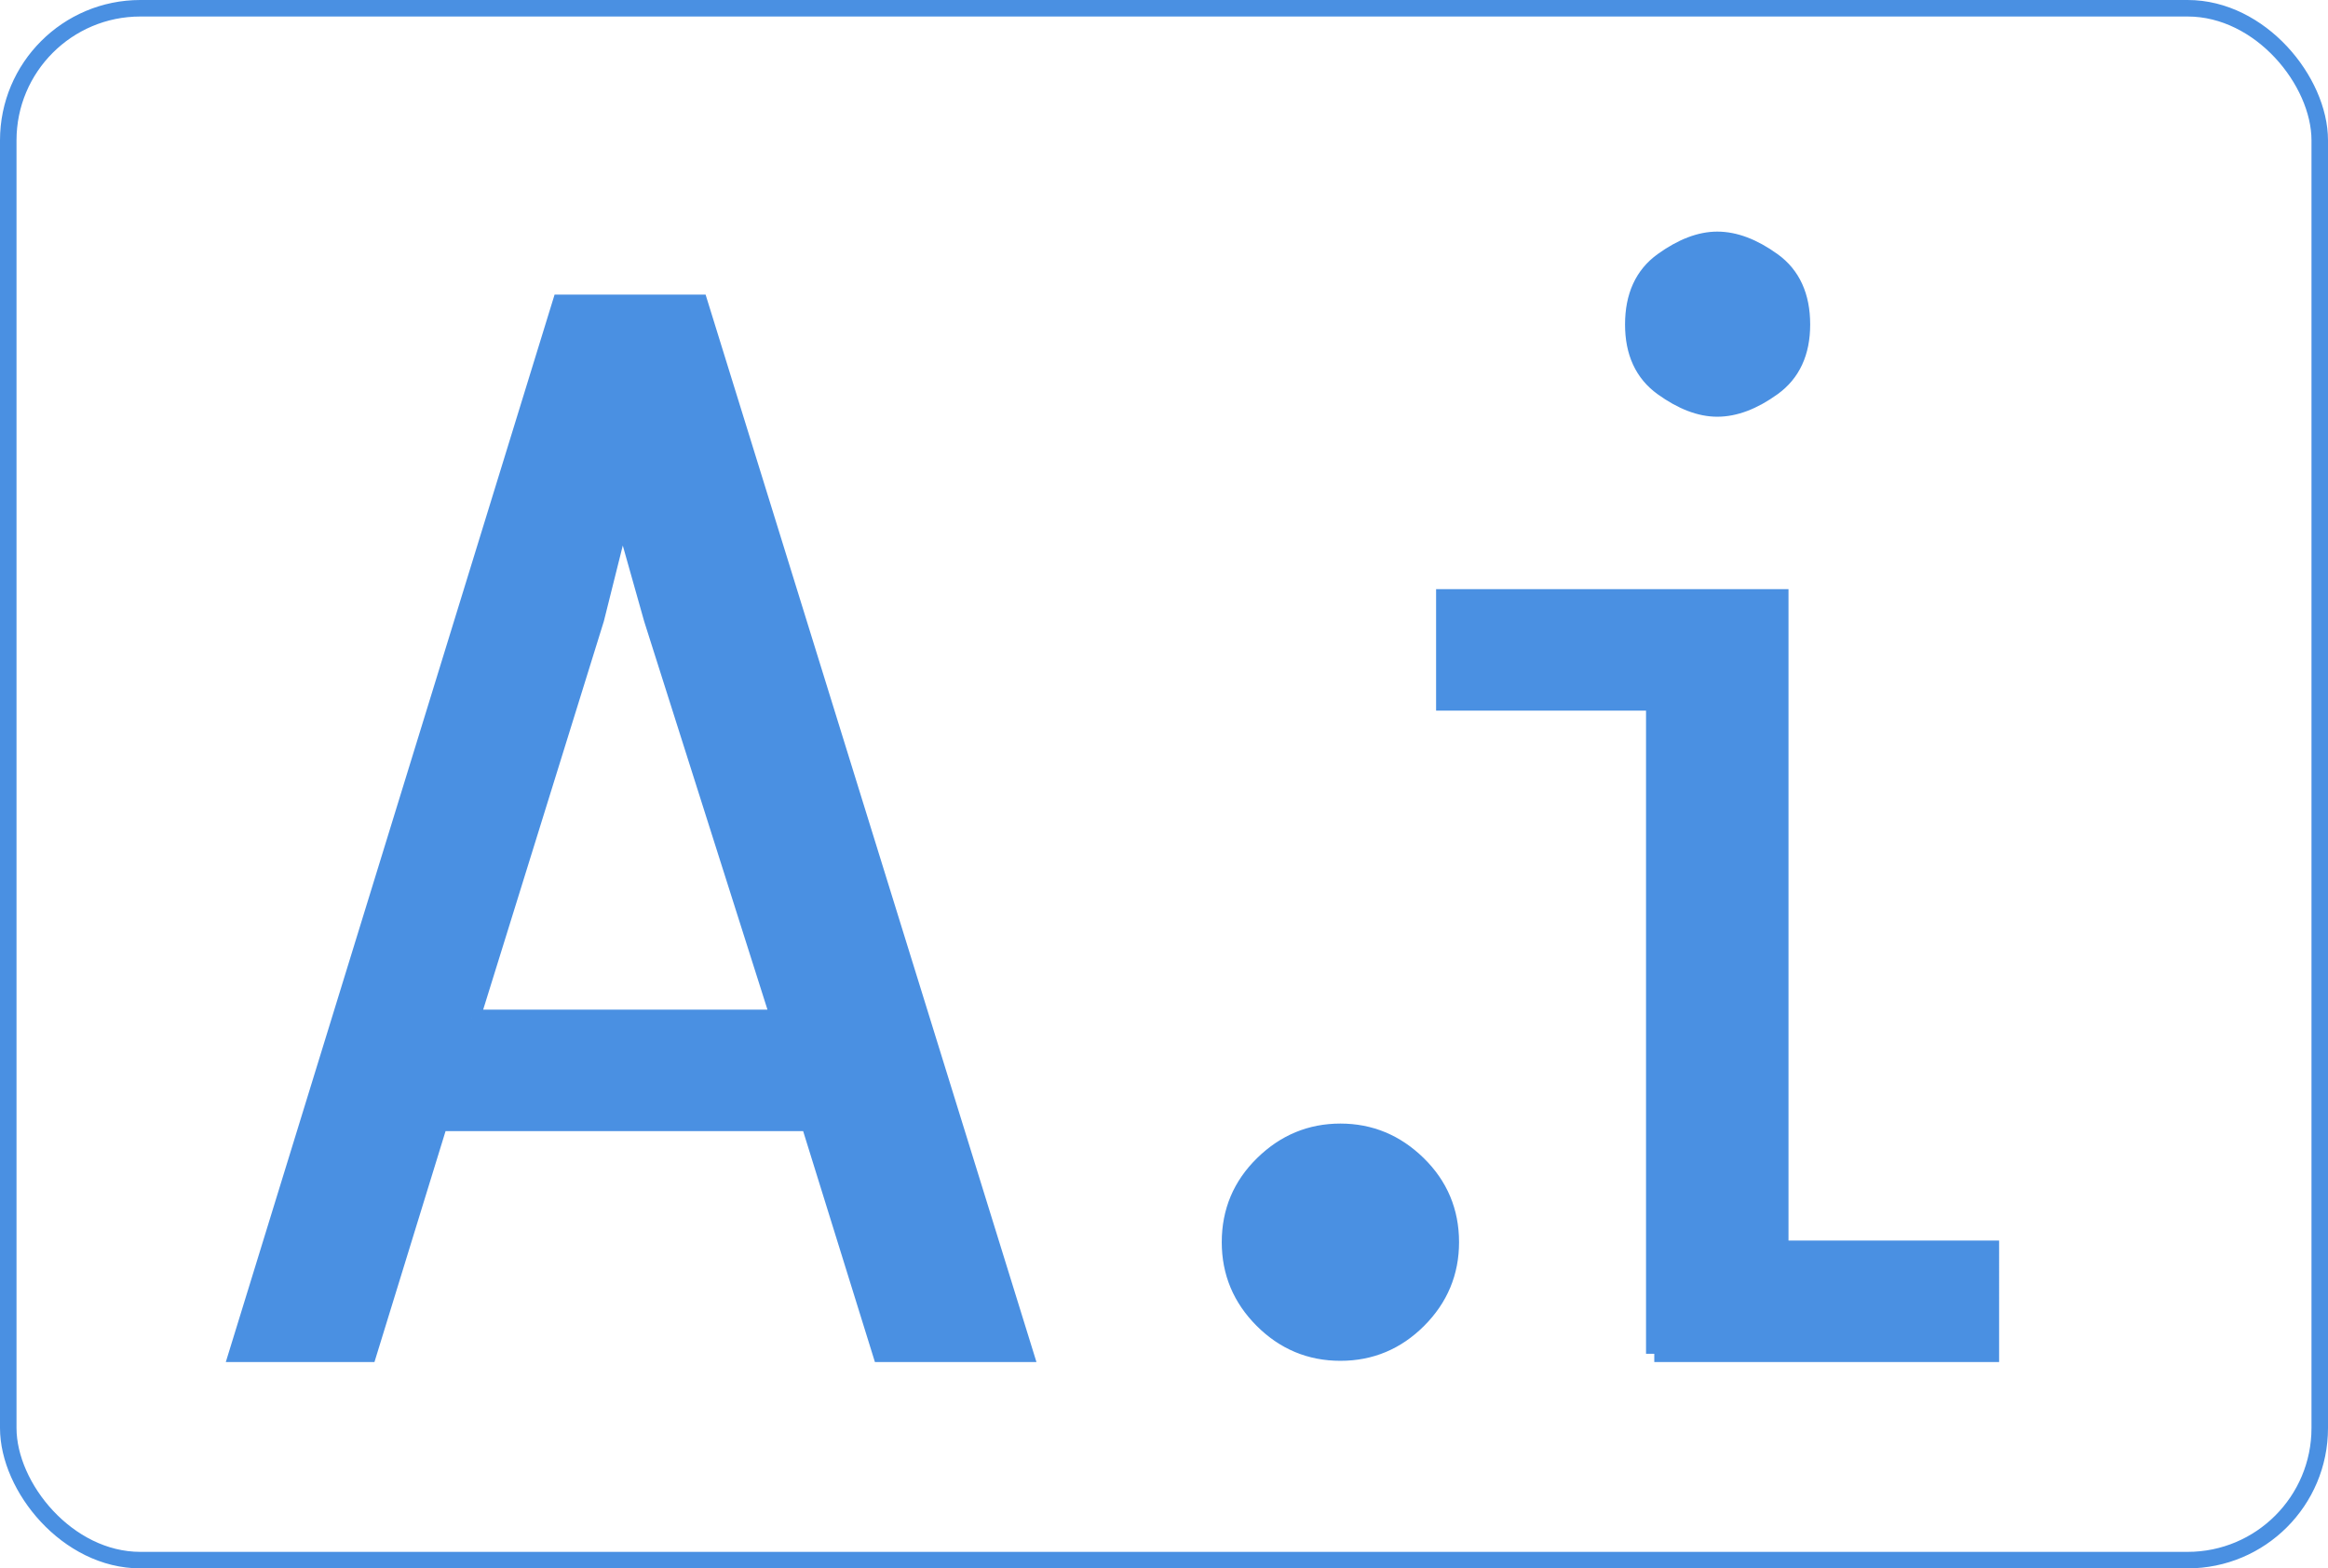 <svg width="141" height="95" viewBox="0 0 141 95" xmlns="http://www.w3.org/2000/svg" xmlns:xlink="http://www.w3.org/1999/xlink"><desc>Applied AI Logo</desc><defs><rect id="a" width="141" height="95" rx="8"/></defs><g fill="none" fill-rule="evenodd"><path d="M22.31 82h-7.956l19.605-63.656h8.408L62.096 82h-8.737l-4.347-13.986H26.617L22.311 82zm6.276-20.344h18.58l-7.67-24.158-1.805-6.398-1.6 6.398-7.505 24.158zM100.195 82V42.543H87.48v-6.357h20.344v39.457h12.756V82h-20.385zm-1.271-62.344c0-1.722.588-3.008 1.763-3.855 1.176-.848 2.284-1.272 3.323-1.272 1.066 0 2.187.424 3.363 1.272 1.176.847 1.764 2.133 1.764 3.855 0 1.696-.588 2.967-1.764 3.815-1.176.847-2.297 1.271-3.363 1.271-1.04 0-2.147-.424-3.323-1.271-1.175-.848-1.763-2.12-1.763-3.815zm-17.74 62.272c-1.832 0-3.405-.657-4.717-1.969-1.313-1.313-1.969-2.885-1.969-4.717 0-1.86.663-3.438 1.99-4.737 1.325-1.299 2.89-1.948 4.696-1.948 1.804 0 3.37.649 4.696 1.948 1.326 1.299 1.99 2.878 1.99 4.737 0 1.832-.657 3.404-1.97 4.717-1.312 1.312-2.884 1.969-4.716 1.969z" stroke="#4A90E2" fill="#4A90E2"/><use fill-opacity="0" fill="#D8D8D8" xlink:href="#a"/><rect stroke="#4A90E2" x=".5" y=".5" width="140" height="94" rx="8"/></g></svg>
